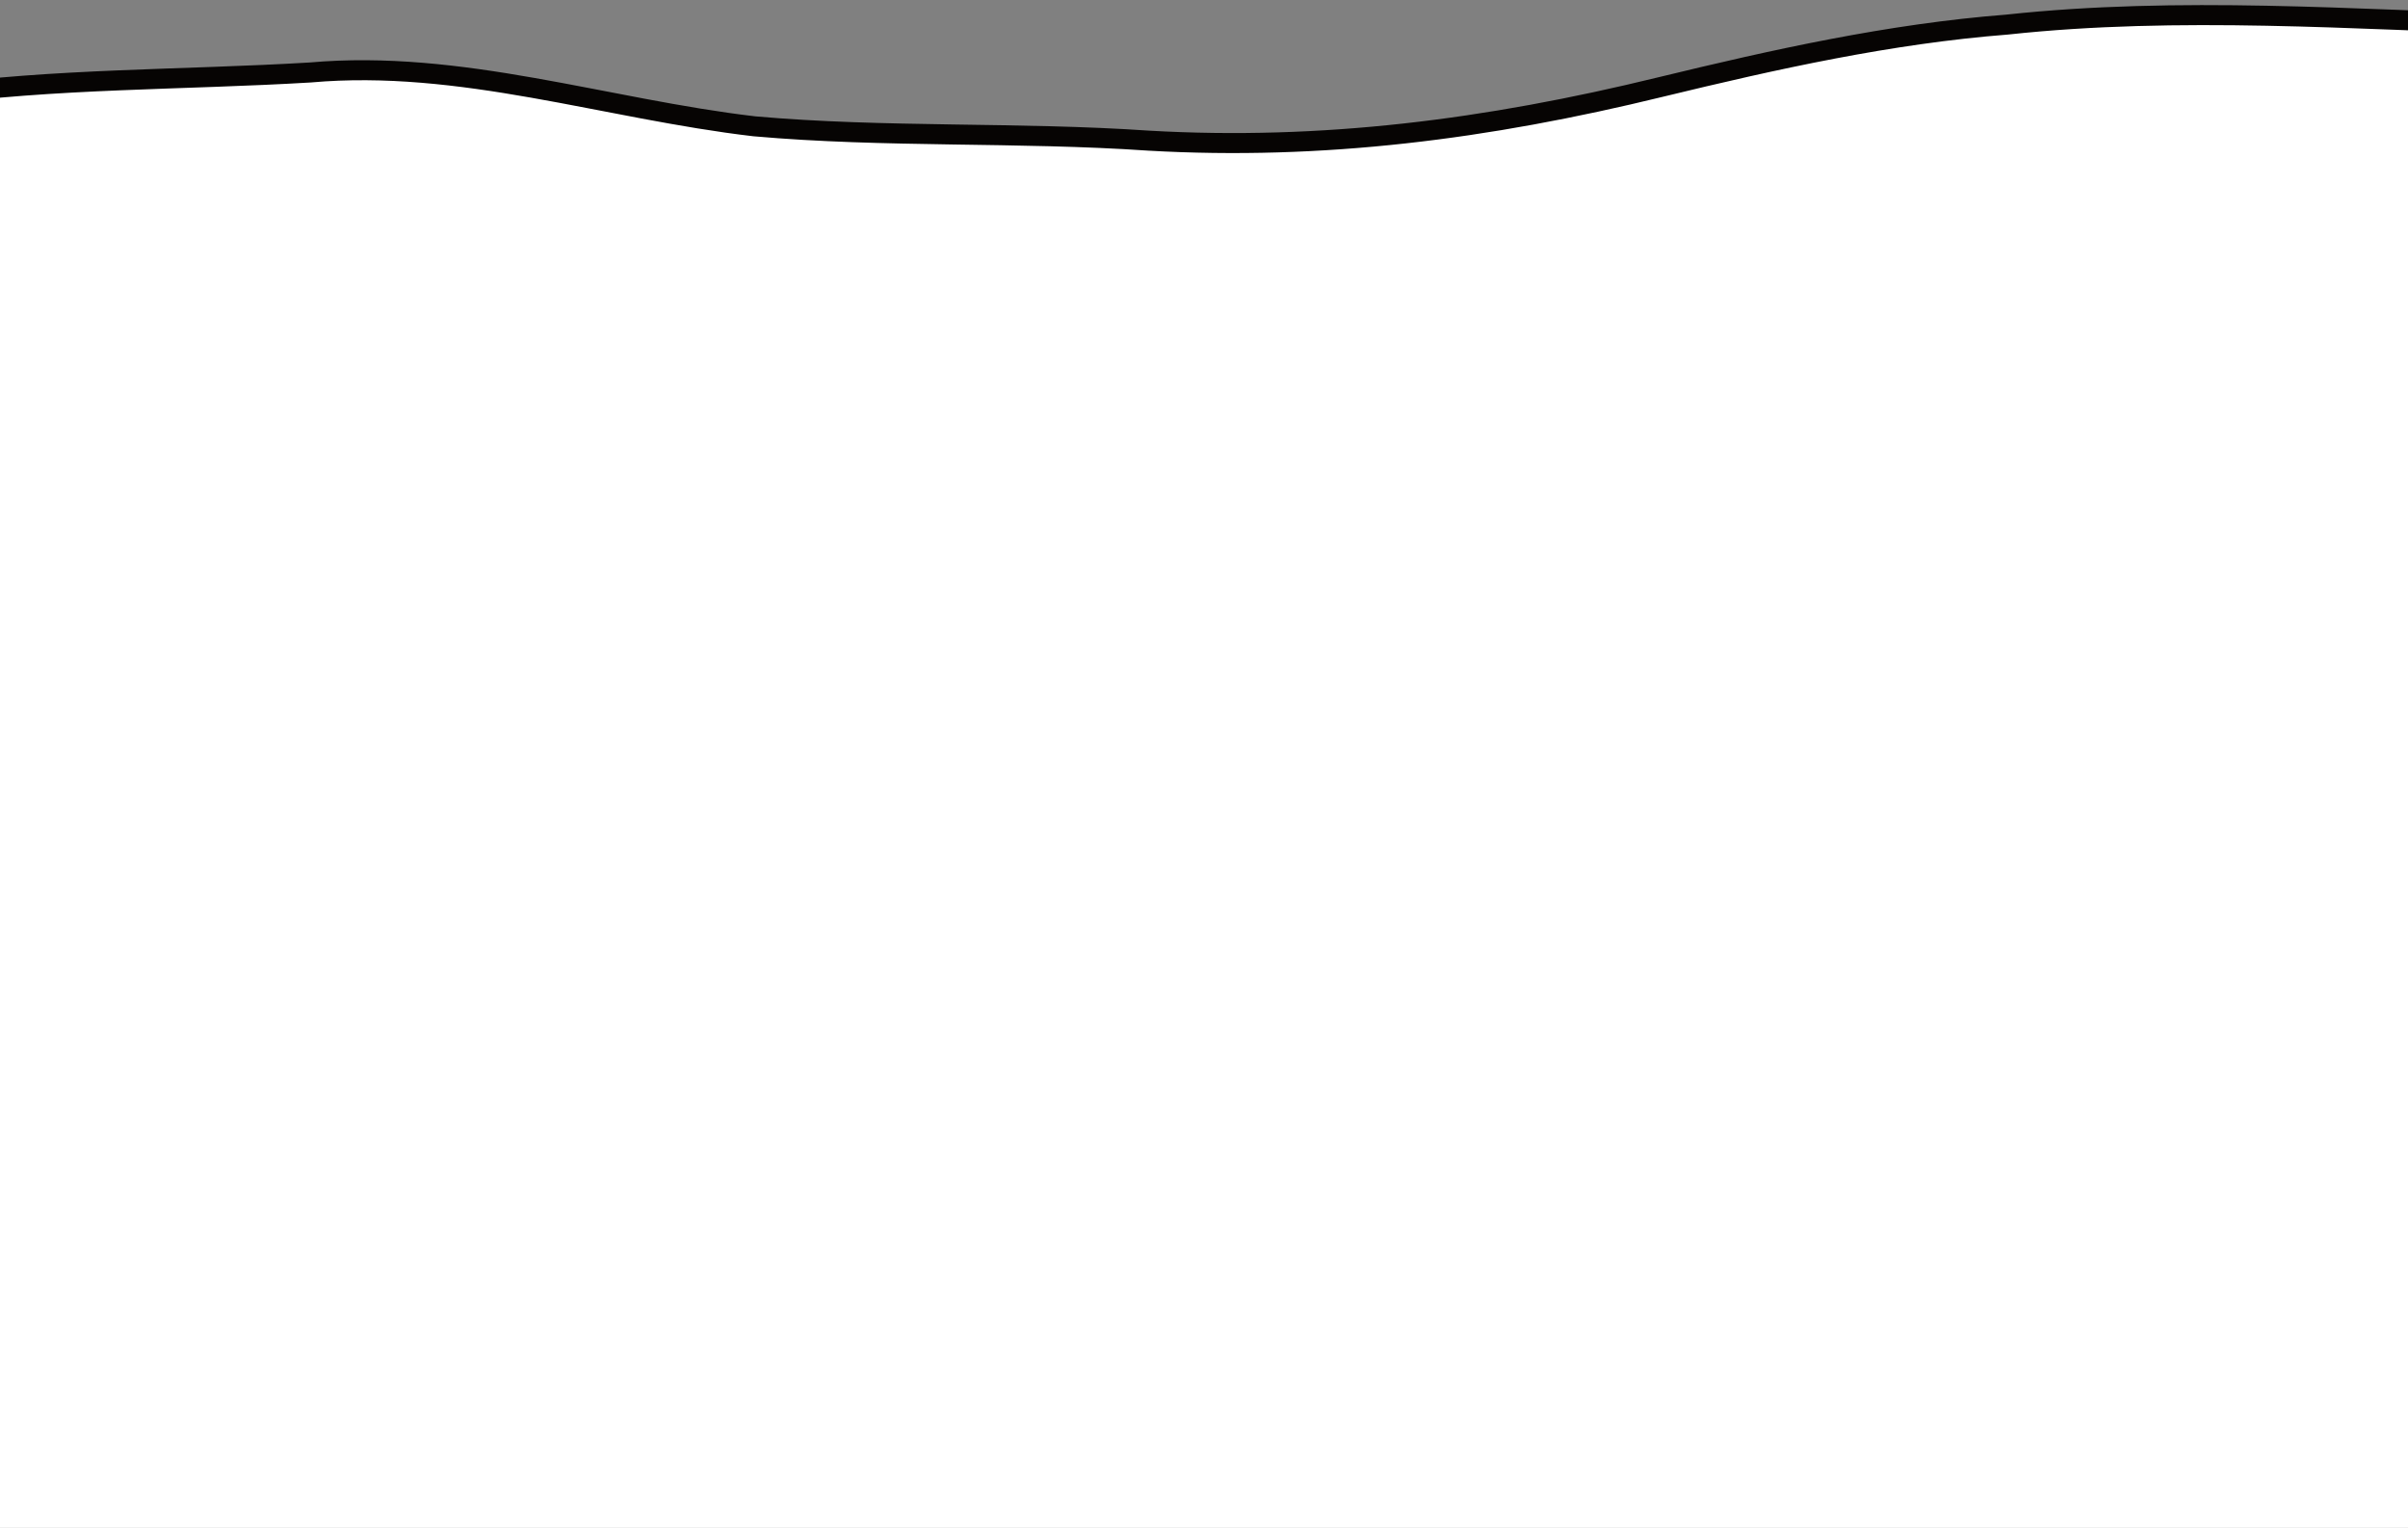 <svg width="361" height="229" fill="none" xmlns="http://www.w3.org/2000/svg"><rect width="100%" height="100%" fill="#808080" stroke="none"/><g clip-path="url(#clip0_10429_303)"><path d="M-1263.96 131.835c26.1-24.029 72.9-8.431 107.43-12.349 23.5-2.755 47.71-4.049 71.07-6.743 25.42-3.575 51.46-5.24 77.02-5.824 49.169-3.191 98.73 2.747 147.889-.04 20.108-1.264 40.204-1.1 60.342-.665 27.907.472 55.775-1.605 83.611-2.416 18.695-.533 37.077-3.483 55.583-5.893 26.561-3.531 53.715-2.73 80.279-4.494 24.884-1.817 49.64-6.136 74.78-6.972 16.533-.66 33.282-.316 49.602-3.157 15.491-2.628 31.495-7.504 47.69-9.587 33.732-4.96 67.575-8.18 100.686-17.636 15.023-4.71 29.734-11.171 44.923-14.275 17.578-3.675 32.27-2.94 52.23-4.797 39.707-4.642 77.709-4.788 117.805-9.426 14.822-1.364 29.704-1.663 44.3-4.444 12.975-2.411 24.266-6.869 37.984-8.78 18.846-2.623 38.387-2.345 57.234-3.474 22.549-2.012 44.337 5.465 66.594 8.068 19.591 1.736 39.564.805 59.127 2.15 25.968 1.48 50.729-1.683 76.717-8.033C266.112 8.88 283.294 5.06 300.9 3.685c25.748-2.774 52.011-.763 77.856.003 31.193.502 62.624-3.695 93.606-6.41 25.076-1.575 49.246-7.73 74.202-11.633 29.508-4.543 93.623-14.534 107.657-3.387 9.086 7.214 14.892 10.713 21.108 102.933 5.345 79.242 6.63 140.587 6.63 140.587L-1263.17 317.51s-6.63-140.773-7.28-154.448c-1.05-22.334-1.14-24.194 6.49-31.216v-.011z" fill="#fff" stroke="#060403" stroke-width="3" stroke-miterlimit="10"/></g><defs><clipPath id="clip0_10429_303"><path fill="#fff" d="M0 0h361v229H0z"/></clipPath></defs></svg>
